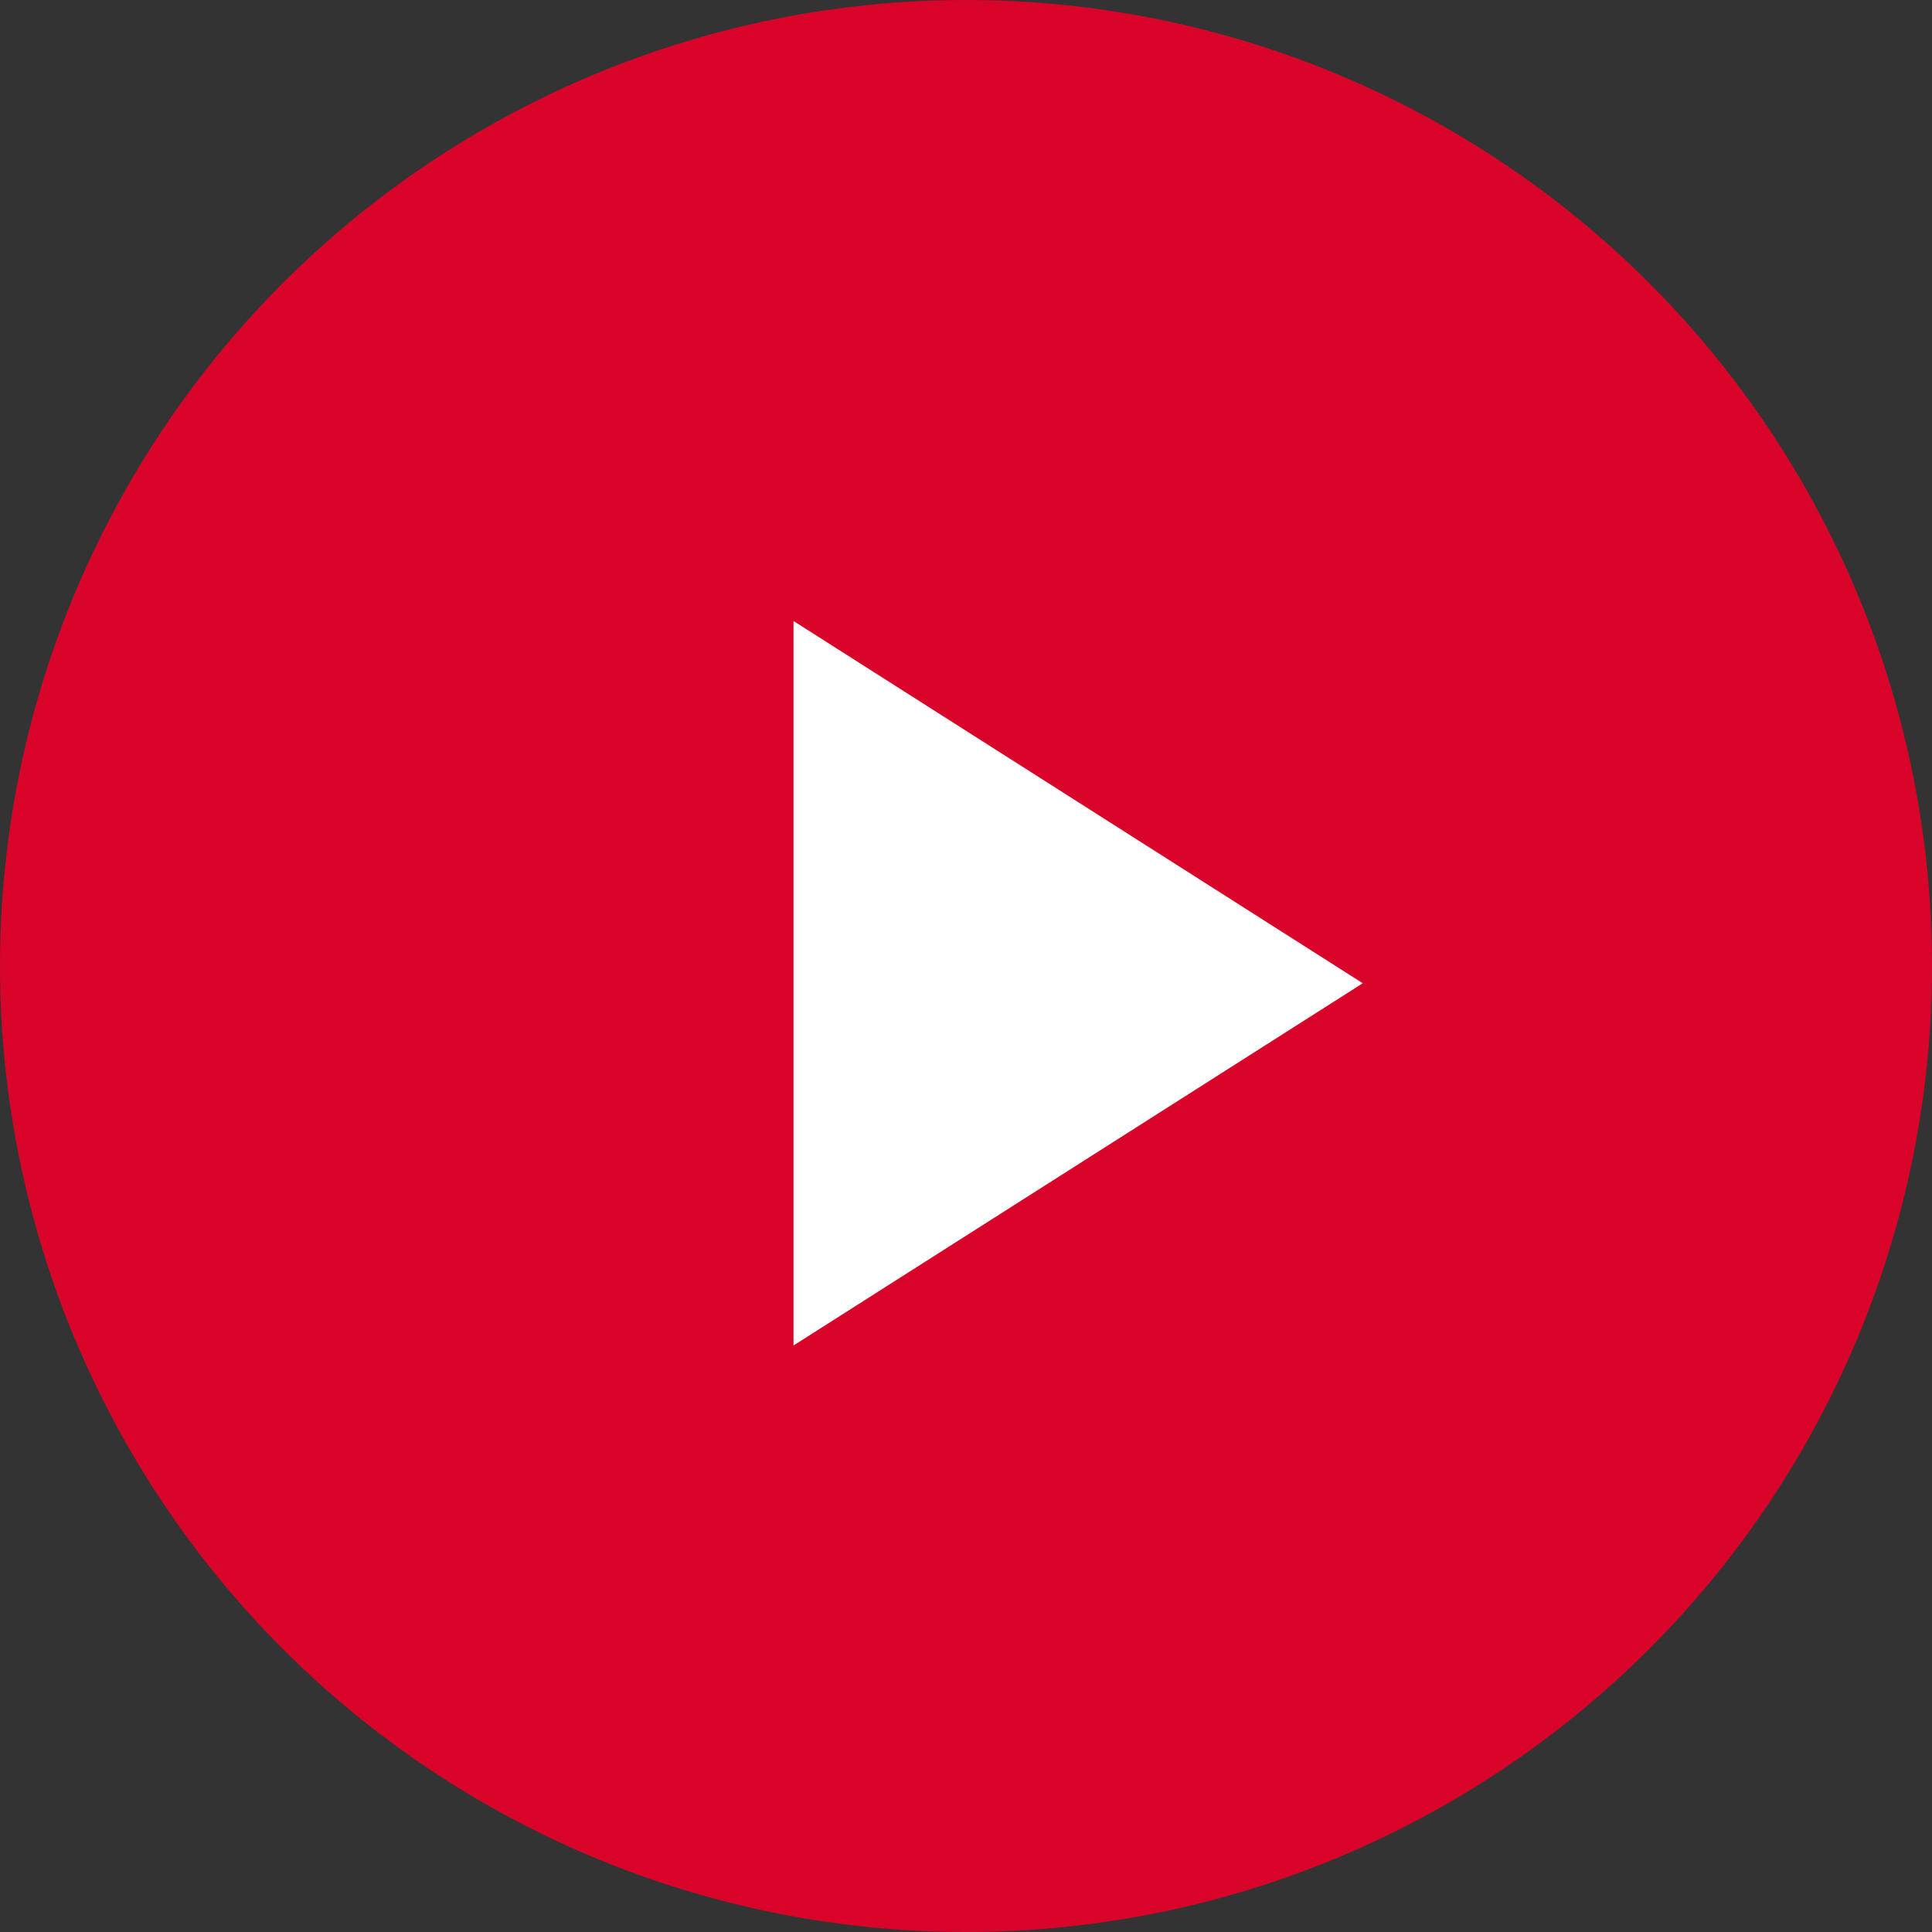<svg xmlns="http://www.w3.org/2000/svg" width="56" height="56" viewBox="0 0 56 56"><rect x="0" y="0" width="56" height="56" fill="#333333" stroke="none"/><defs><style>.a{fill:#d90429;}.b{fill:#fff;}</style></defs><g transform="translate(-217 -2955)"><circle class="a" cx="28" cy="28" r="28" transform="translate(217 2955)"/><path class="b" d="M12,7.5v21L28.5,18Z" transform="translate(228 2965.5)"/></g></svg>